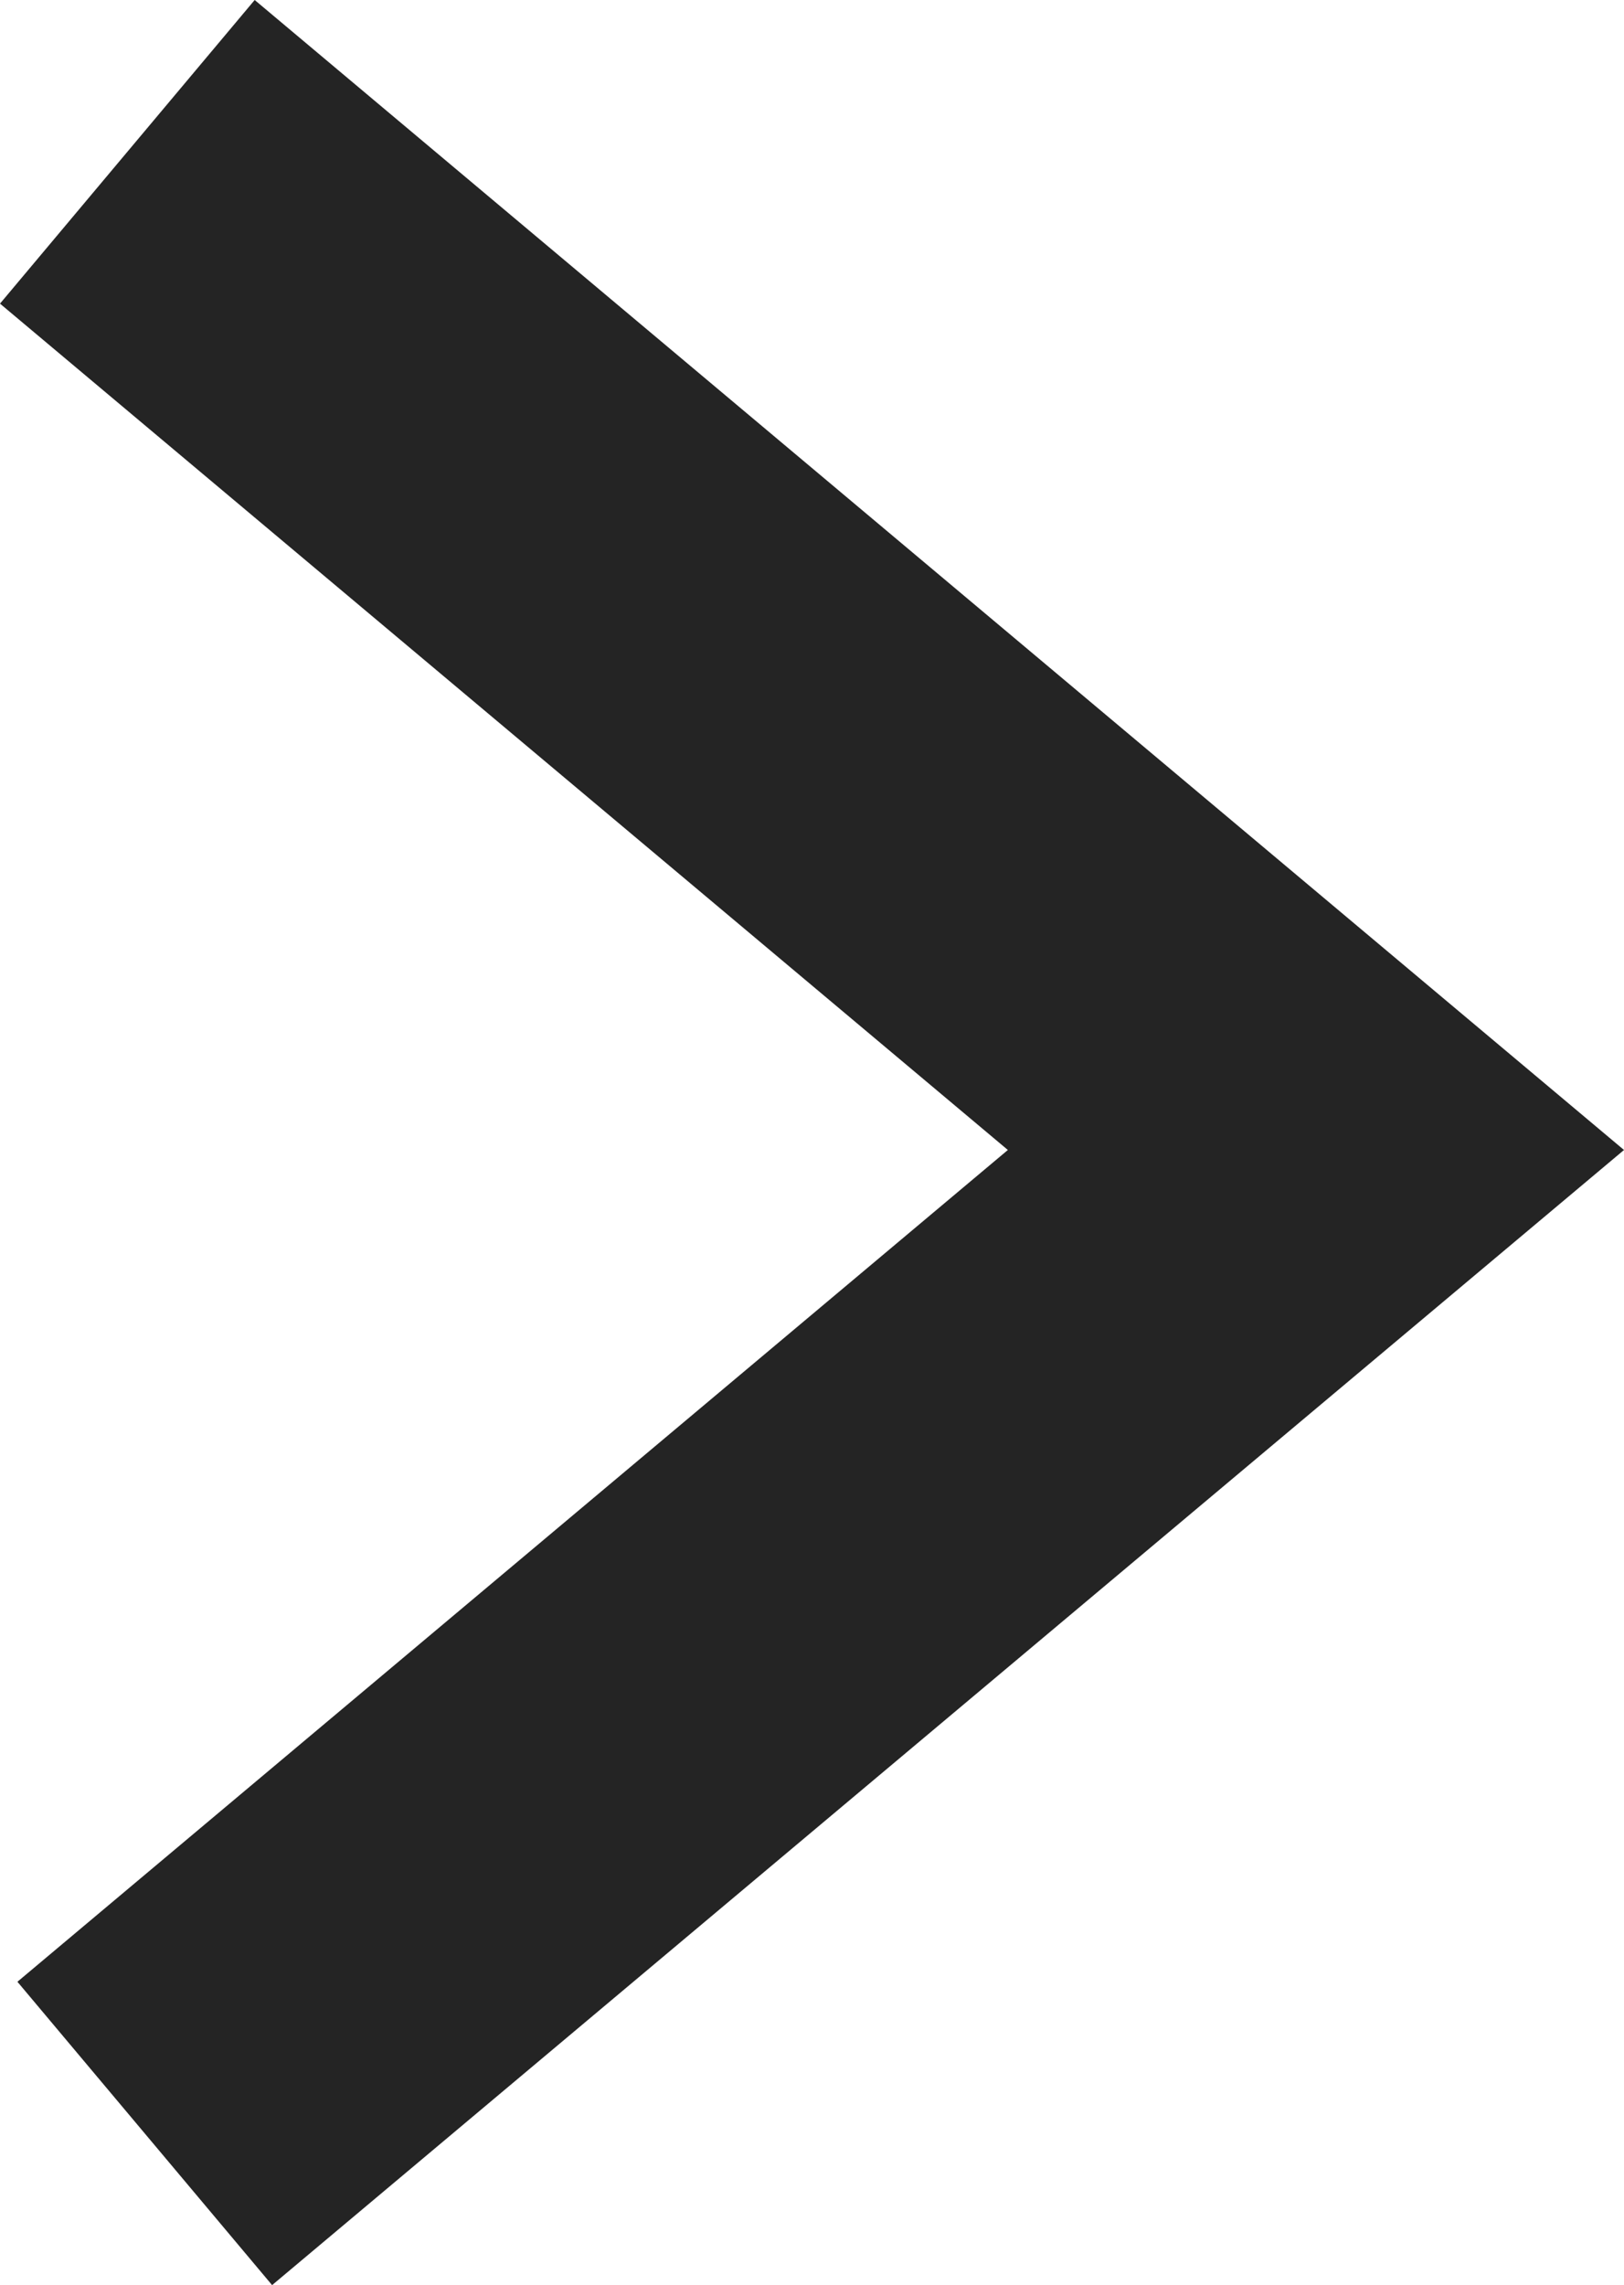 <svg xmlns="http://www.w3.org/2000/svg" width="5.688" height="8" viewBox="0 0 5.688 8">
  <path id="icon" d="M.892,0,0,1.063,3.53,4.026.061,6.938.953,8,5.688,4.026Z" transform="translate(0 0)" fill="#242424"/>
</svg>
